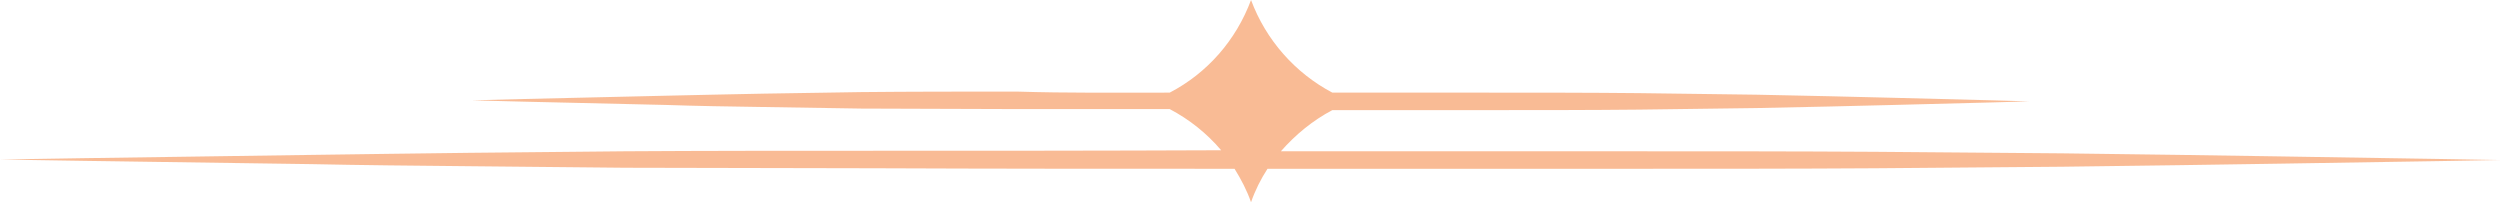 <?xml version="1.0" encoding="UTF-8" standalone="no"?><svg xmlns="http://www.w3.org/2000/svg" xmlns:xlink="http://www.w3.org/1999/xlink" fill="#000000" height="39.3" preserveAspectRatio="xMidYMid meet" version="1" viewBox="7.0 230.2 485.8 39.3" width="485.8" zoomAndPan="magnify"><g id="change1_1"><path clip-rule="evenodd" d="M234.3,248.2c7.3-3.8,12.9-10.2,15.8-18c2.9,7.8,8.6,14.2,15.8,18 c10,0,19.8,0,29.4,0c10.5,0,20.6,0,30.3,0.1c8,0.1,15.6,0.2,22.7,0.3c9.9,0.2,18.9,0.4,26.5,0.6c16.4,0.4,26.5,0.7,26.5,0.7 s-10,0.3-26.5,0.7c-7.6,0.2-16.5,0.4-26.5,0.6c-7.1,0.1-14.7,0.2-22.7,0.3c-9.6,0.1-19.8,0.1-30.3,0.1c-9.6,0-19.5,0-29.4,0 c-3.8,2-7.2,4.8-10,8c22.6,0,45.2,0,66.9,0c16.8,0,33.1,0,48.6,0.1c12.8,0.1,25,0.2,36.4,0.3c16,0.2,30.3,0.4,42.5,0.6 c26.4,0.4,42.5,0.7,42.5,0.7s-16.1,0.3-42.5,0.7c-12.2,0.2-26.5,0.4-42.5,0.6c-11.4,0.1-23.6,0.2-36.4,0.3 c-15.4,0.1-31.7,0.1-48.6,0.1c-22.5,0-46,0-69.5,0c-1.3,2-2.4,4.2-3.2,6.5c-0.8-2.3-1.9-4.4-3.2-6.5c-23.6,0-47.1,0-69.8-0.1 c-16.8,0-33.1-0.1-48.6-0.1c-10.6-0.1-20.7-0.2-30.4-0.3c-10.8-0.1-21-0.2-30.4-0.4c-37-0.5-60.7-0.9-60.7-0.9s23.7-0.4,60.7-0.9 c9.3-0.1,19.5-0.3,30.4-0.4c9.6-0.1,19.8-0.2,30.4-0.3c15.4-0.1,31.7-0.1,48.6-0.1c21.8,0,44.4,0,67.2-0.1c-2.8-3.3-6.2-6-10-8 c-10,0-20,0-29.7,0c-10.5,0-20.6-0.1-30.3-0.1c-6.6-0.1-12.9-0.2-18.9-0.3c-6.8-0.1-13.1-0.2-18.9-0.4c-23-0.5-37.8-0.9-37.8-0.9 s14.8-0.4,37.8-0.9c5.8-0.1,12.1-0.3,18.9-0.4c6-0.1,12.3-0.2,18.9-0.3c9.6-0.1,19.8-0.1,30.3-0.1 C214.3,248.3,224.3,248.2,234.3,248.2z" fill="#f9bb95" fill-rule="evenodd"/></g></svg>